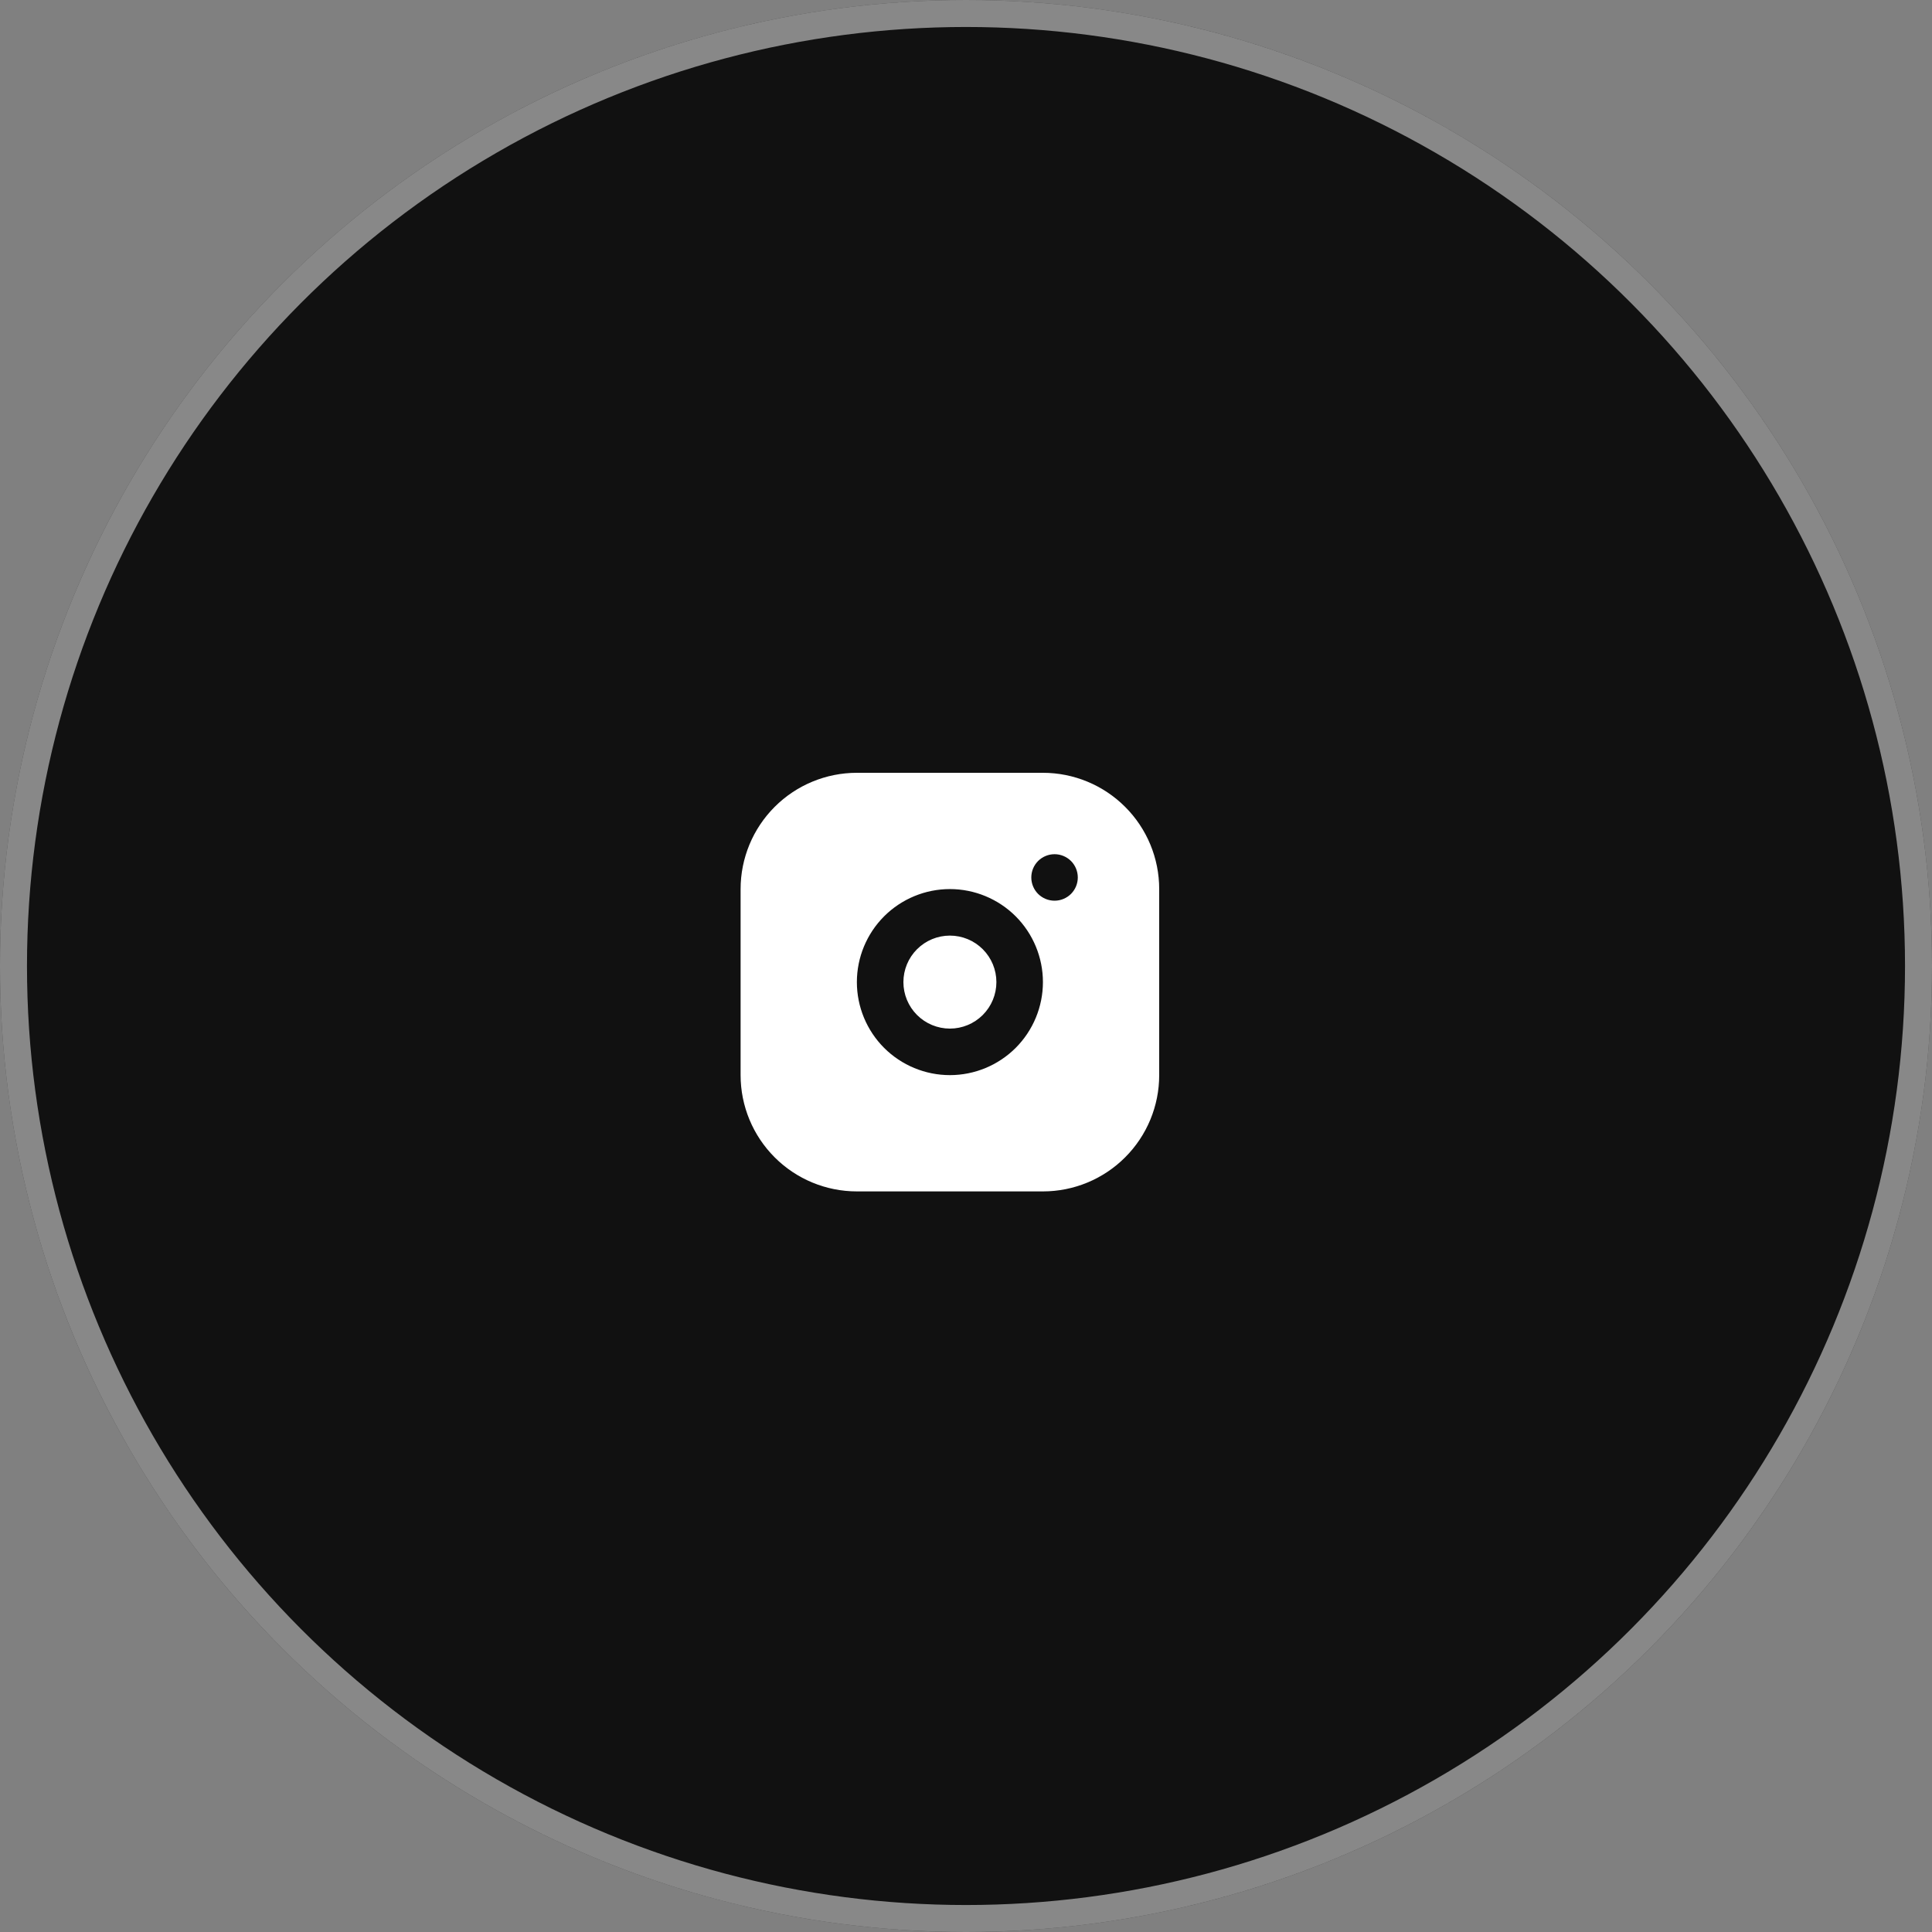 <?xml version="1.0" encoding="UTF-8"?> <svg xmlns="http://www.w3.org/2000/svg" width="60" height="60" viewBox="0 0 60 60" fill="none"><rect x="0" y="0" width="60" height="60" fill="#808080" stroke="none"/><circle cx="30" cy="30" r="30" fill="#111111"></circle><circle cx="30" cy="30" r="29.581" stroke="white" stroke-opacity="0.5" stroke-width="0.838"></circle><path d="M32.389 24C33.347 24 34.265 24.381 34.942 25.058C35.62 25.735 36 26.653 36 27.611V33.389C36 34.347 35.62 35.265 34.942 35.942C34.265 36.62 33.347 37 32.389 37H26.611C25.653 37 24.735 36.62 24.058 35.942C23.381 35.265 23 34.347 23 33.389V27.611C23 26.653 23.381 25.735 24.058 25.058C24.735 24.381 25.653 24 26.611 24H32.389ZM29.5 27.611C28.734 27.611 27.999 27.916 27.457 28.457C26.916 28.999 26.611 29.734 26.611 30.5C26.611 31.266 26.916 32.001 27.457 32.543C27.999 33.084 28.734 33.389 29.5 33.389C30.266 33.389 31.001 33.084 31.543 32.543C32.084 32.001 32.389 31.266 32.389 30.5C32.389 29.734 32.084 28.999 31.543 28.457C31.001 27.916 30.266 27.611 29.5 27.611ZM29.5 29.056C29.883 29.056 30.25 29.208 30.521 29.479C30.792 29.75 30.944 30.117 30.944 30.5C30.944 30.883 30.792 31.25 30.521 31.521C30.25 31.792 29.883 31.944 29.5 31.944C29.117 31.944 28.75 31.792 28.479 31.521C28.208 31.25 28.056 30.883 28.056 30.5C28.056 30.117 28.208 29.75 28.479 29.479C28.75 29.208 29.117 29.056 29.5 29.056ZM32.75 26.528C32.559 26.528 32.375 26.604 32.239 26.739C32.104 26.875 32.028 27.058 32.028 27.25C32.028 27.442 32.104 27.625 32.239 27.761C32.375 27.896 32.559 27.972 32.75 27.972C32.941 27.972 33.125 27.896 33.261 27.761C33.396 27.625 33.472 27.442 33.472 27.25C33.472 27.058 33.396 26.875 33.261 26.739C33.125 26.604 32.941 26.528 32.75 26.528Z" fill="white"></path></svg> 